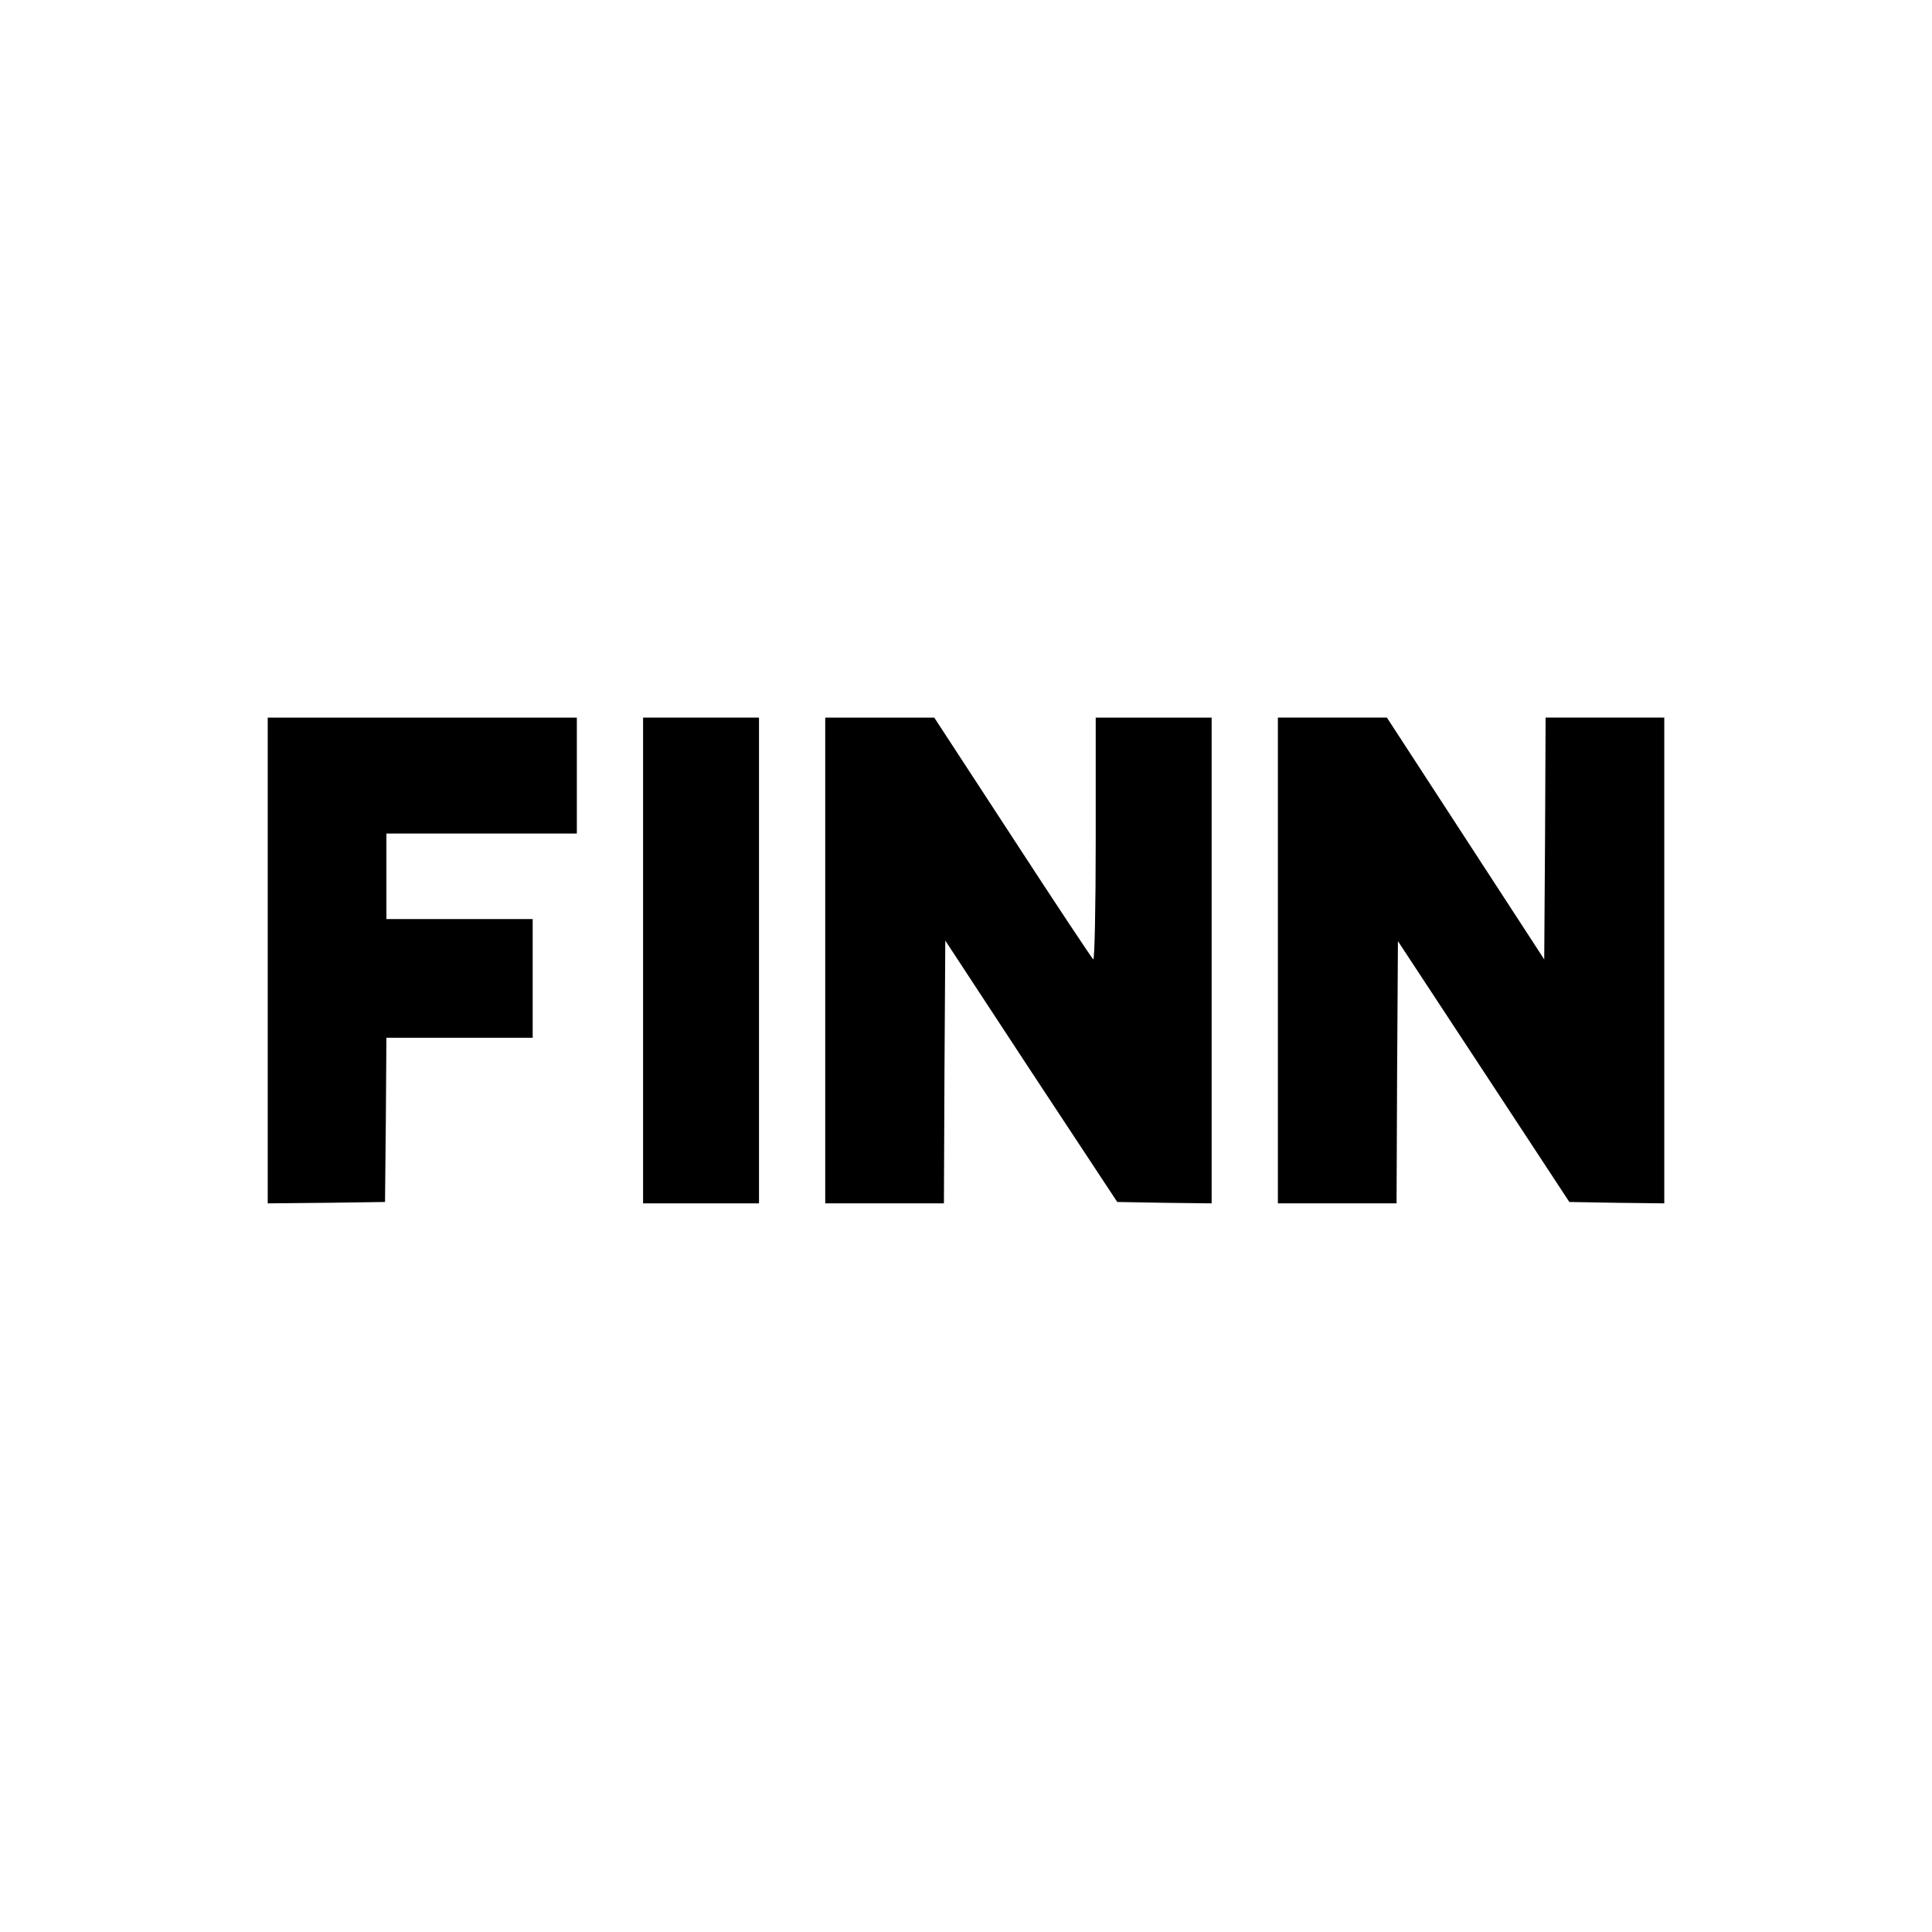<?xml version="1.0" standalone="no"?>
<!DOCTYPE svg PUBLIC "-//W3C//DTD SVG 20010904//EN"
 "http://www.w3.org/TR/2001/REC-SVG-20010904/DTD/svg10.dtd">
<svg version="1.0" xmlns="http://www.w3.org/2000/svg"
 width="700pt" height="700pt" viewBox="0 0 700 700"
 preserveAspectRatio="xMidYMid meet">
<g transform="translate(0,700) scale(0.1,-0.1)"
fill="#000000" stroke="none">
<path d="M970 3520 l0 -880 213 2 212 3 3 298 2 297 265 0 265 0 0 215 0 215
-265 0 -265 0 0 155 0 155 345 0 345 0 0 210 0 210 -560 0 -560 0 0 -880z"/>
<path d="M2330 3520 l0 -880 210 0 210 0 0 880 0 880 -210 0 -210 0 0 -880z"/>
<path d="M2990 3520 l0 -880 215 0 215 0 2 476 3 476 311 -474 312 -473 171
-3 171 -2 0 880 0 880 -210 0 -210 0 0 -441 c0 -245 -4 -438 -9 -435 -4 3
-136 201 -292 441 l-284 435 -197 0 -198 0 0 -880z"/>
<path d="M4630 3520 l0 -880 215 0 215 0 2 475 3 475 311 -473 310 -472 172
-3 172 -2 0 880 0 880 -215 0 -215 0 -2 -438 -3 -438 -285 438 -285 438 -197
0 -198 0 0 -880z"/>
</g>
</svg>
